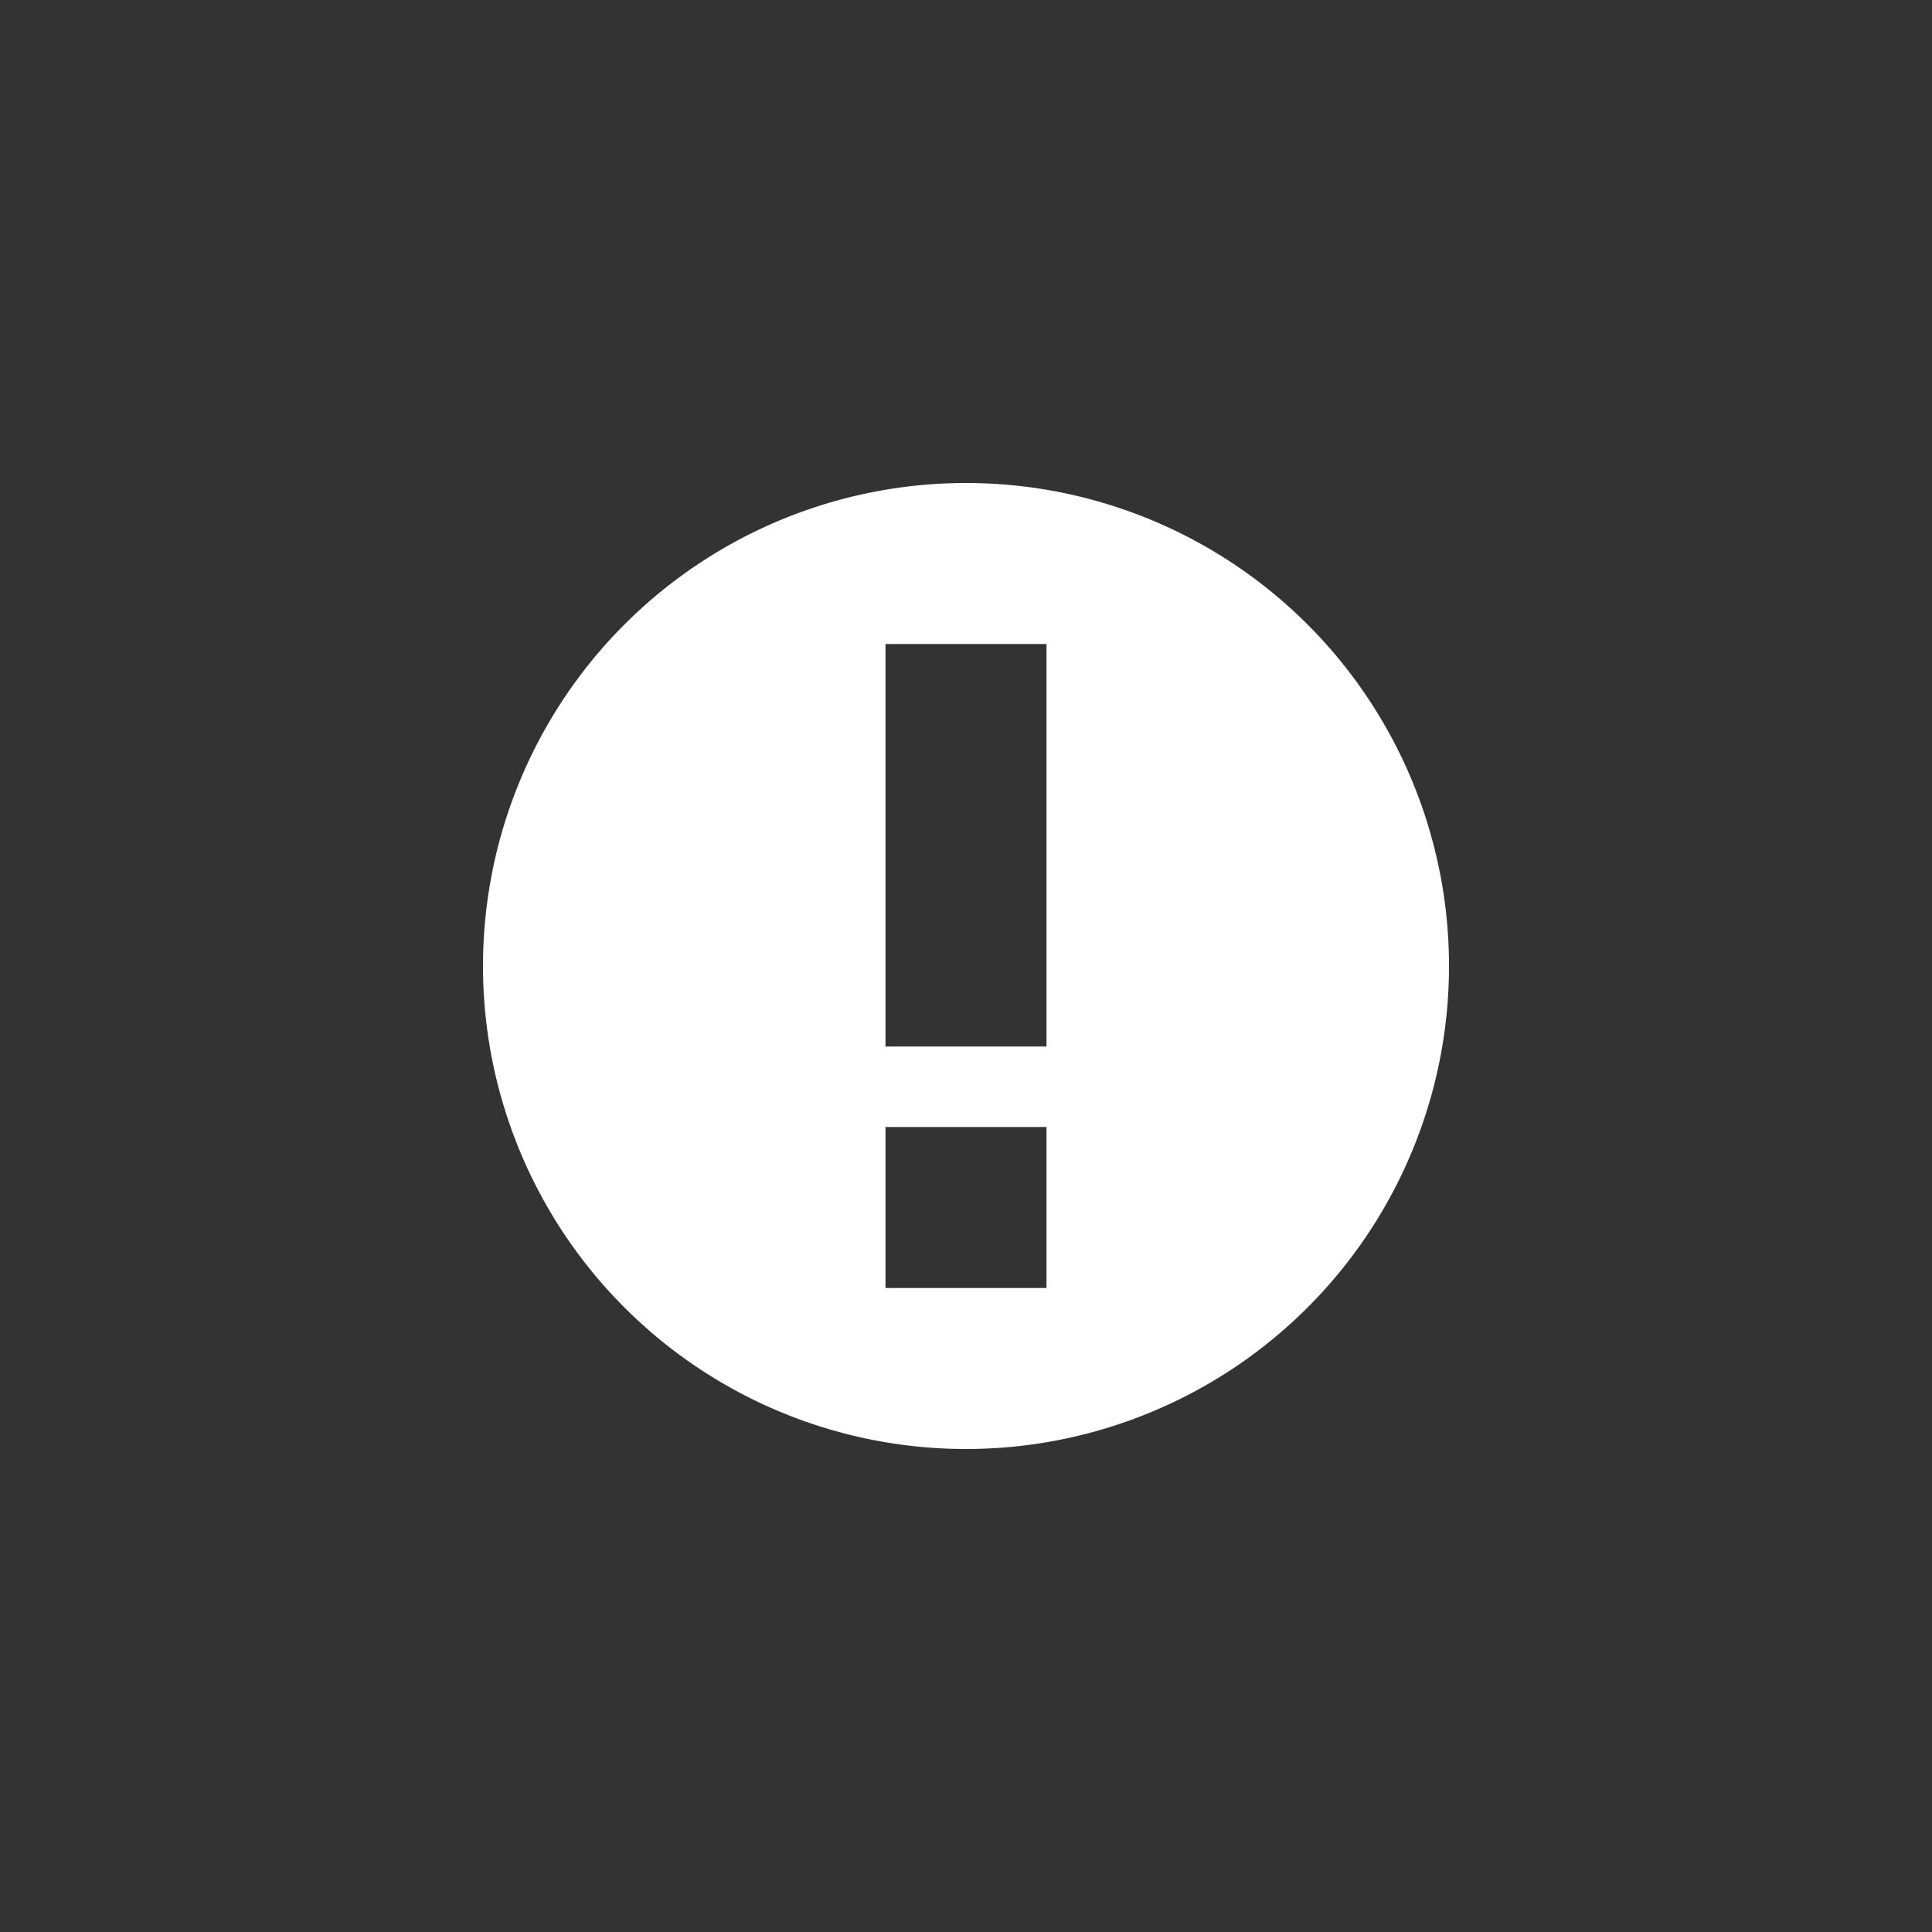 <?xml version="1.0" encoding="UTF-8"?><svg xmlns="http://www.w3.org/2000/svg" width="24" height="24" viewBox="0 0 24 24"><rect x="0" y="0" width="24" height="24" fill="#333333" stroke="none"/><path fill="#fff" d="M12 18a6 6 0 1 1 0-12 6 6 0 0 1 0 12zm-1-5h2V8h-2zm0 3h2v-2h-2z"/></svg>